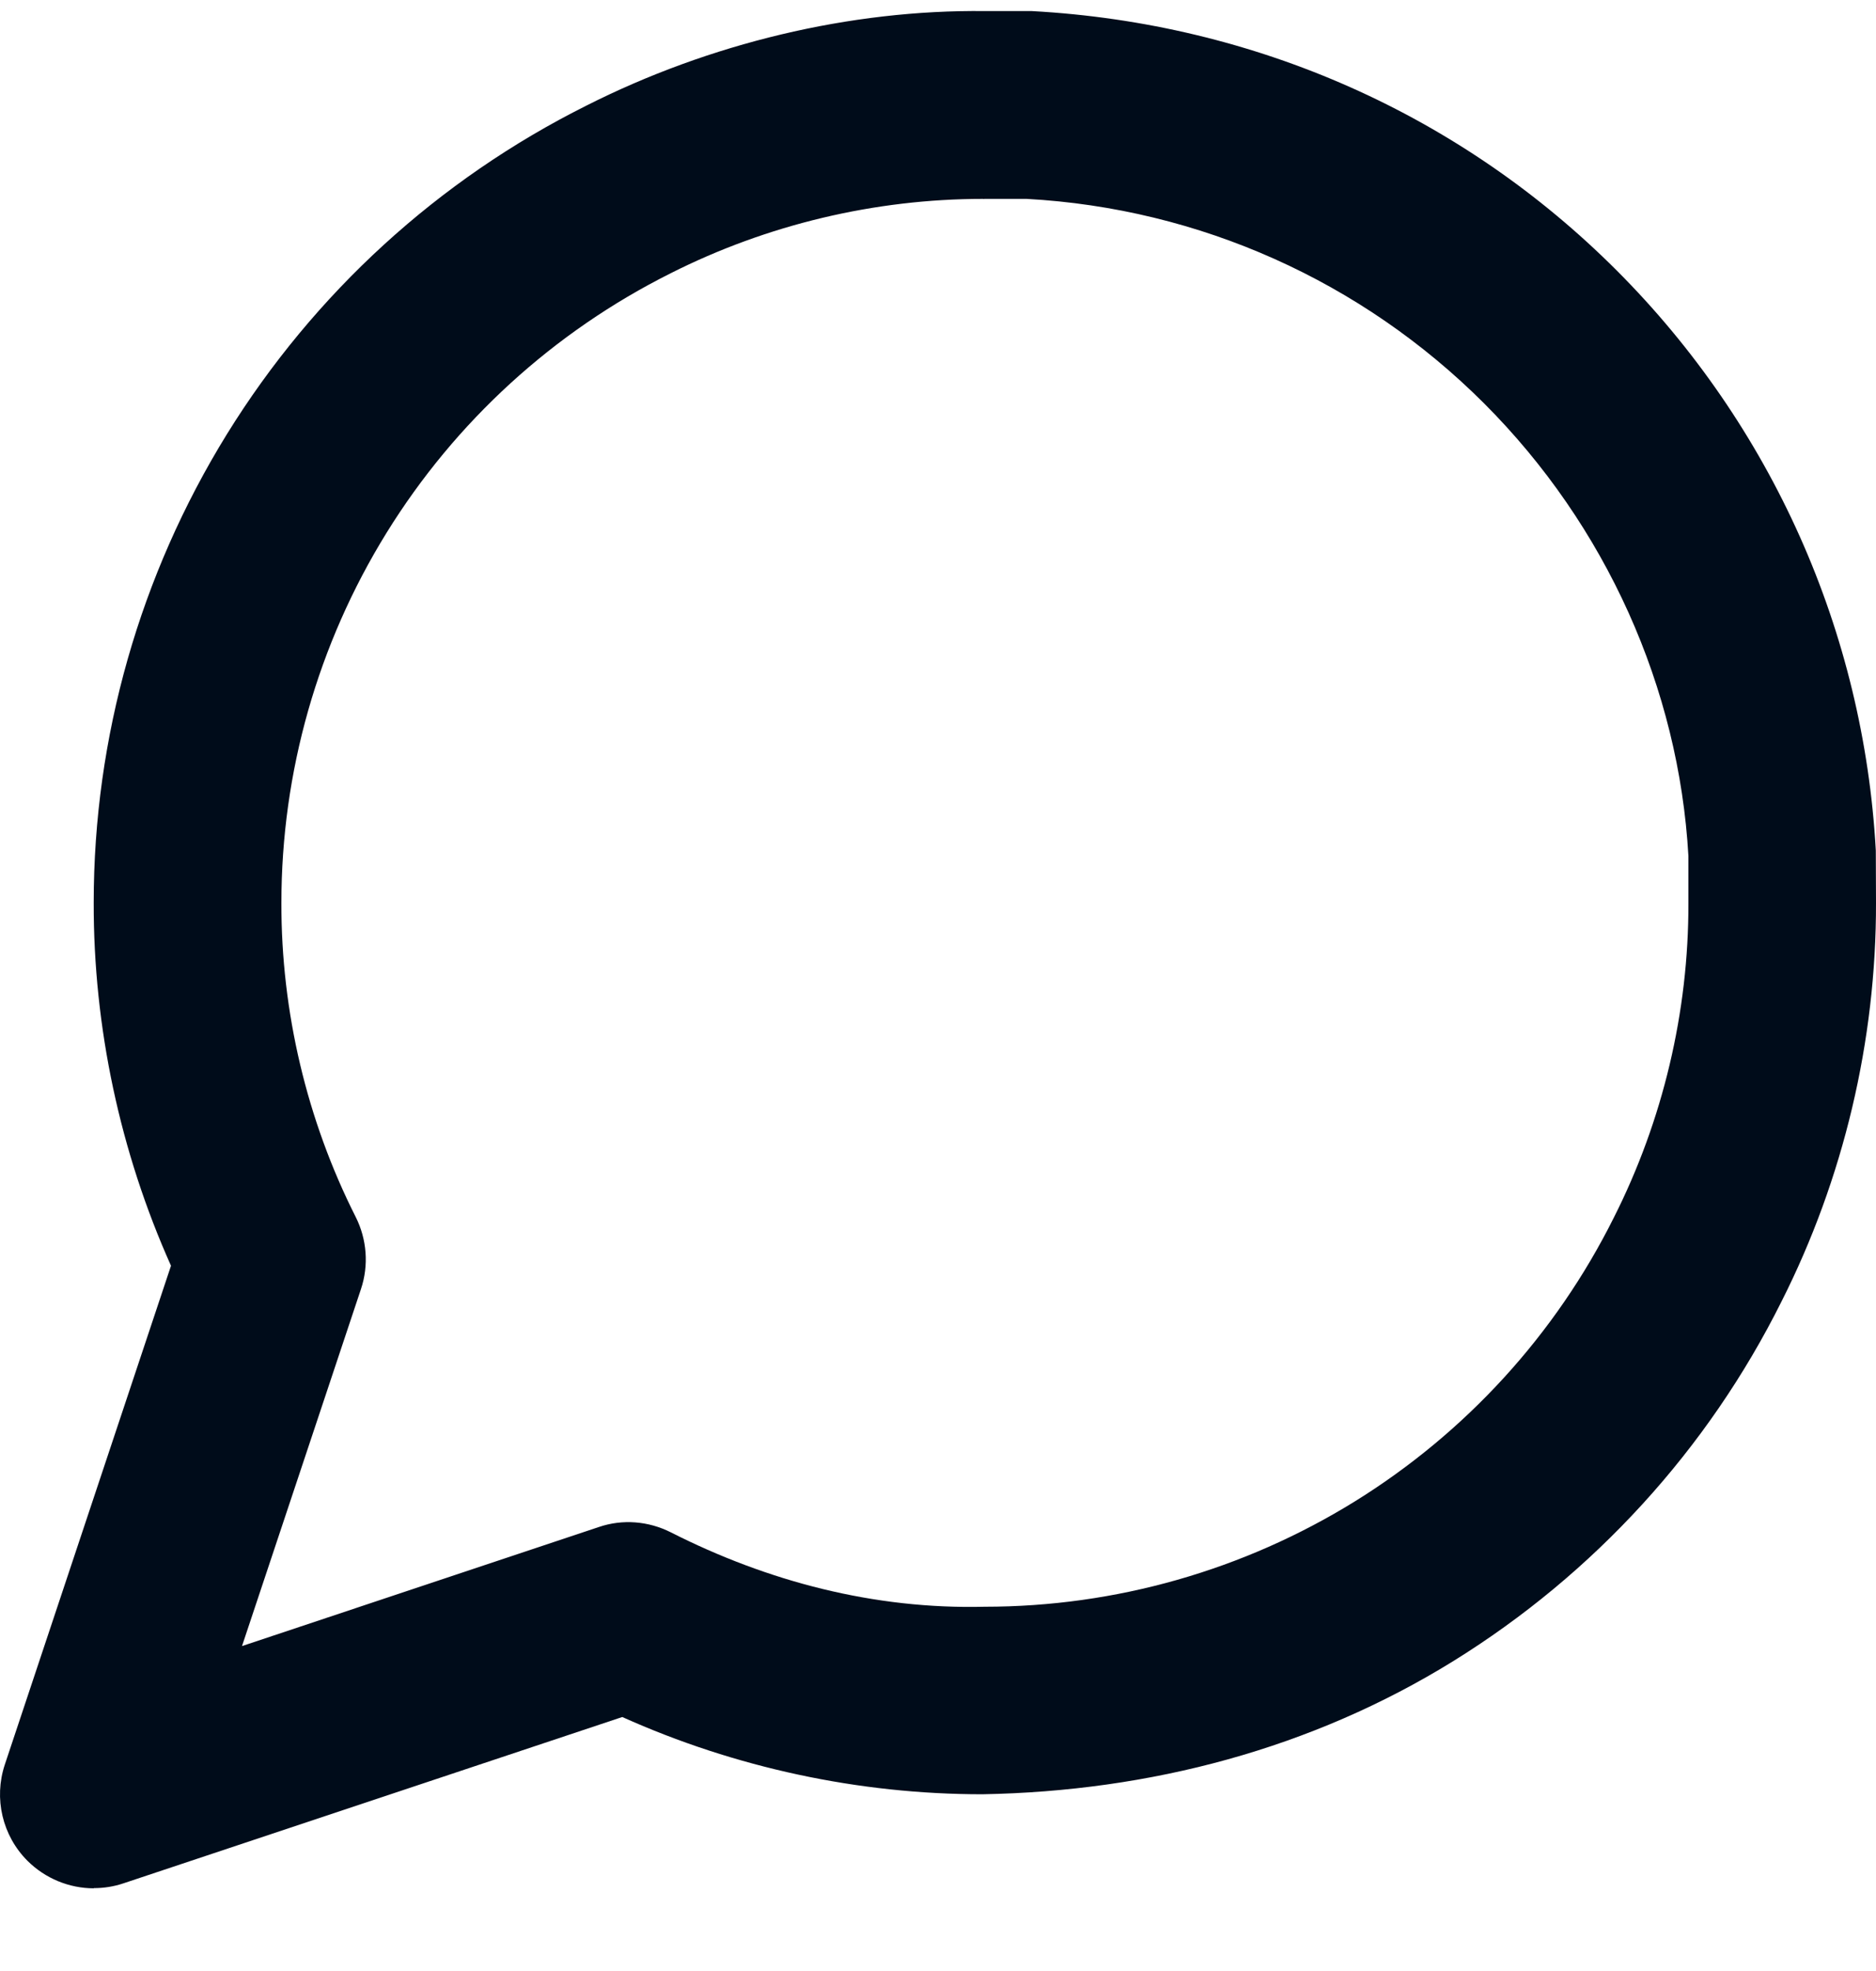 <svg width="20" height="21" viewBox="0 0 20 21" fill="none" xmlns="http://www.w3.org/2000/svg">
<path d="M1 20.119C0.739 20.119 0.483 20.015 0.293 19.826C0.025 19.558 -0.068 19.162 0.051 18.802L1.823 13.486C1.28 12.274 0.996 10.945 0.999 9.617C0.999 7.854 1.491 6.128 2.419 4.626C3.348 3.124 4.673 1.914 6.252 1.125C7.562 0.463 9.063 0.101 10.502 0.118H11C13.389 0.248 15.584 1.229 17.236 2.882C18.888 4.535 19.869 6.73 19.998 9.063L20 9.618C20.003 11.089 19.654 12.559 18.992 13.868C18.206 15.443 16.995 16.768 15.494 17.698C13.985 18.631 12.263 19.085 10.473 19.117C9.156 19.117 7.837 18.834 6.634 18.294L1.316 20.066C1.212 20.101 1.106 20.117 1 20.117V20.119ZM10.481 2.119C9.328 2.119 8.178 2.393 7.151 2.911C5.901 3.536 4.854 4.492 4.121 5.677C3.388 6.862 3 8.225 3 9.619C2.997 10.778 3.271 11.935 3.792 12.966C3.912 13.204 3.933 13.482 3.848 13.735L2.58 17.538L6.383 16.27C6.636 16.183 6.913 16.206 7.151 16.326C8.183 16.849 9.318 17.148 10.497 17.119C11.893 17.119 13.257 16.73 14.442 15.998C15.627 15.264 16.583 14.219 17.205 12.973C17.728 11.938 18.003 10.78 18 9.622V9.12C17.899 7.334 17.126 5.602 15.822 4.298C14.518 2.995 12.786 2.22 10.945 2.119H10.5C10.494 2.12 10.487 2.12 10.481 2.12V2.119Z" fill="#000C1A"/>
</svg>
